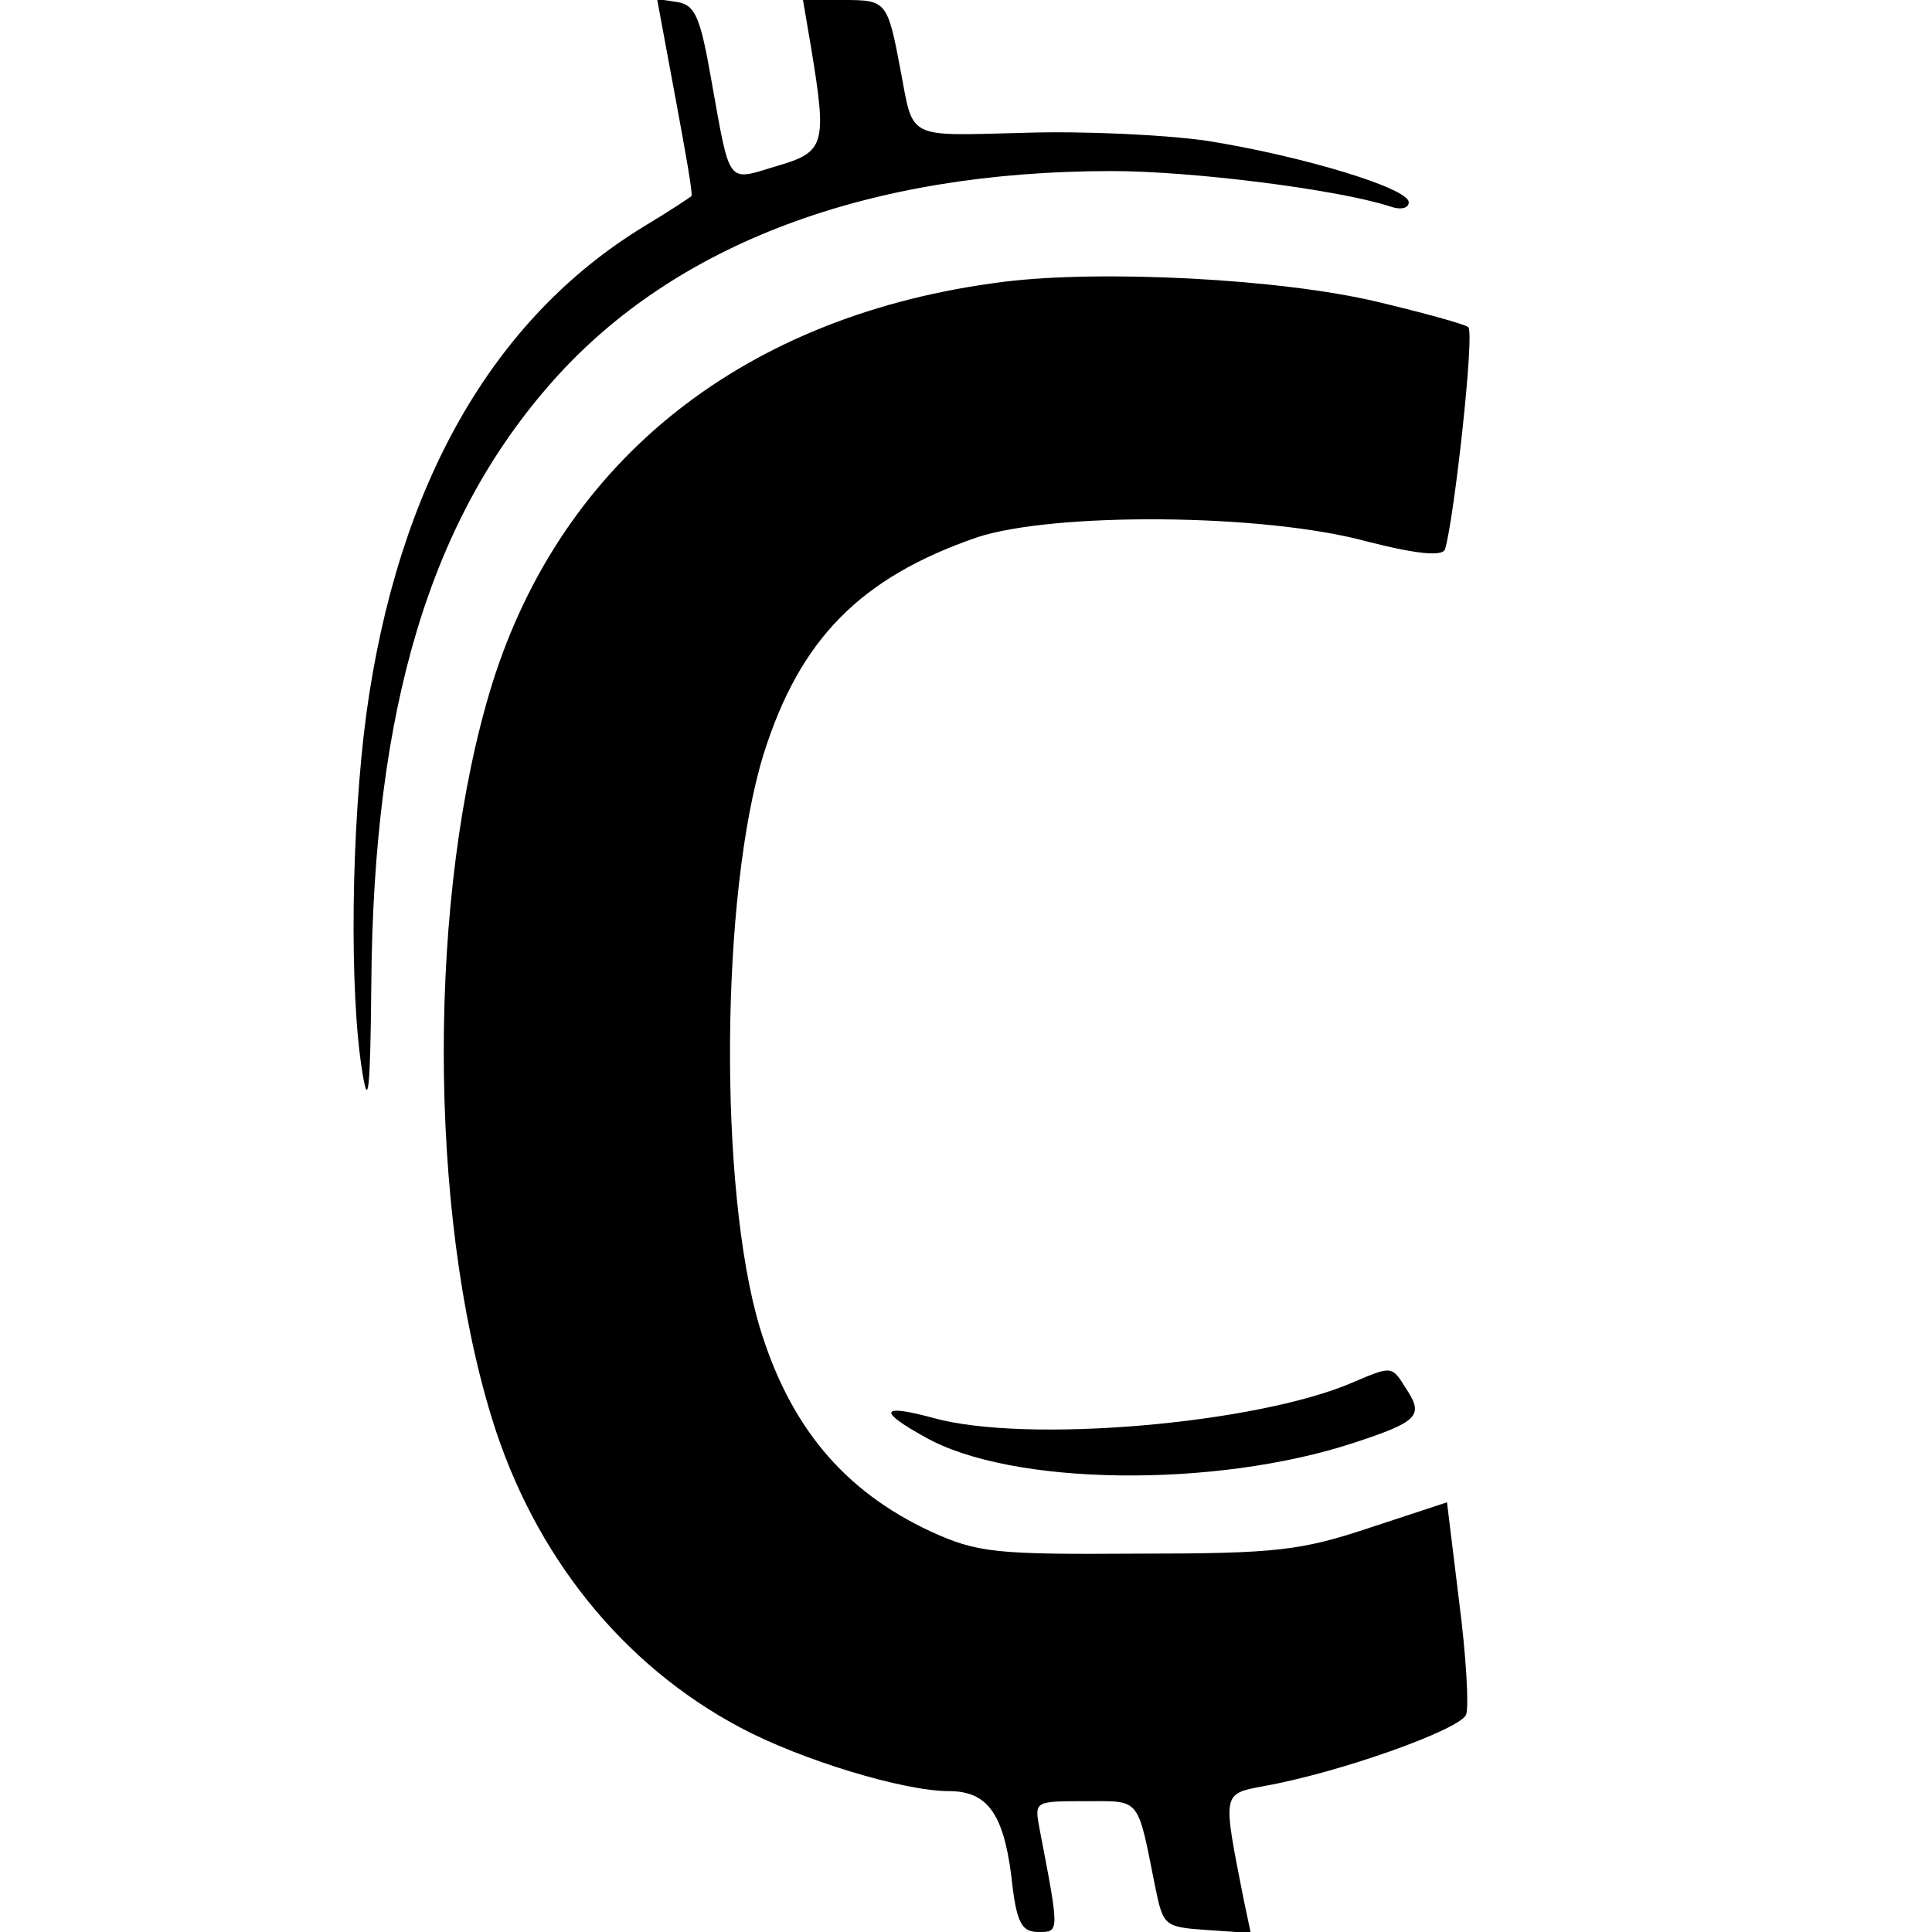 <?xml version="1.0" standalone="no"?>
<!DOCTYPE svg PUBLIC "-//W3C//DTD SVG 20010904//EN"
 "http://www.w3.org/TR/2001/REC-SVG-20010904/DTD/svg10.dtd">
<svg version="1.0" xmlns="http://www.w3.org/2000/svg"
 width="192pt" height="192pt" viewBox="0 0 192 192"
 preserveAspectRatio="xMidYMid meet">
<g transform="translate(0,192) scale(0.1,-0.1)"
fill="#000000" stroke="none">
<path d="M671 1824 c10 -54 18 -98 16 -99 -1 -1 -22 -15 -47 -30 -151 -92
-245 -258 -276 -485 -15 -113 -17 -275 -4 -355 6 -38 8 -19 9 86 2 277 59 464
181 601 121 136 313 208 555 208 79 0 223 -18 276 -35 11 -4 19 -2 19 4 0 14
-106 46 -200 61 -41 6 -123 10 -183 8 -117 -3 -109 -7 -122 62 -13 69 -14 70
-57 70 l-40 0 8 -47 c16 -97 14 -104 -34 -118 -50 -15 -46 -21 -65 85 -11 63
-16 75 -34 78 l-20 3 18 -97z"/>
<path d="M998 1640 c-257 -32 -439 -176 -509 -400 -64 -207 -64 -523 0 -730
42 -136 130 -245 247 -307 60 -32 162 -63 207 -63 38 0 54 -22 62 -84 5 -47
10 -56 27 -56 21 0 21 -1 1 103 -5 27 -5 27 46 27 55 0 51 5 69 -85 8 -39 9
-40 51 -43 l44 -3 -7 33 c-21 107 -22 105 20 113 74 13 195 56 201 71 3 8 0
59 -7 113 l-12 98 -76 -25 c-69 -23 -93 -26 -232 -26 -141 -1 -159 1 -205 22
-86 40 -140 104 -170 203 -41 137 -39 431 4 570 36 114 96 175 212 215 76 25
284 24 387 -4 51 -13 75 -15 78 -8 9 29 30 218 23 221 -4 3 -44 14 -90 25 -96
23 -274 32 -371 20z"/>
<path d="M1344 546 c-95 -41 -325 -61 -417 -35 -52 14 -55 7 -8 -19 86 -49
289 -51 426 -6 64 21 70 27 53 53 -15 24 -14 24 -54 7z"/>
</g>
</svg>

